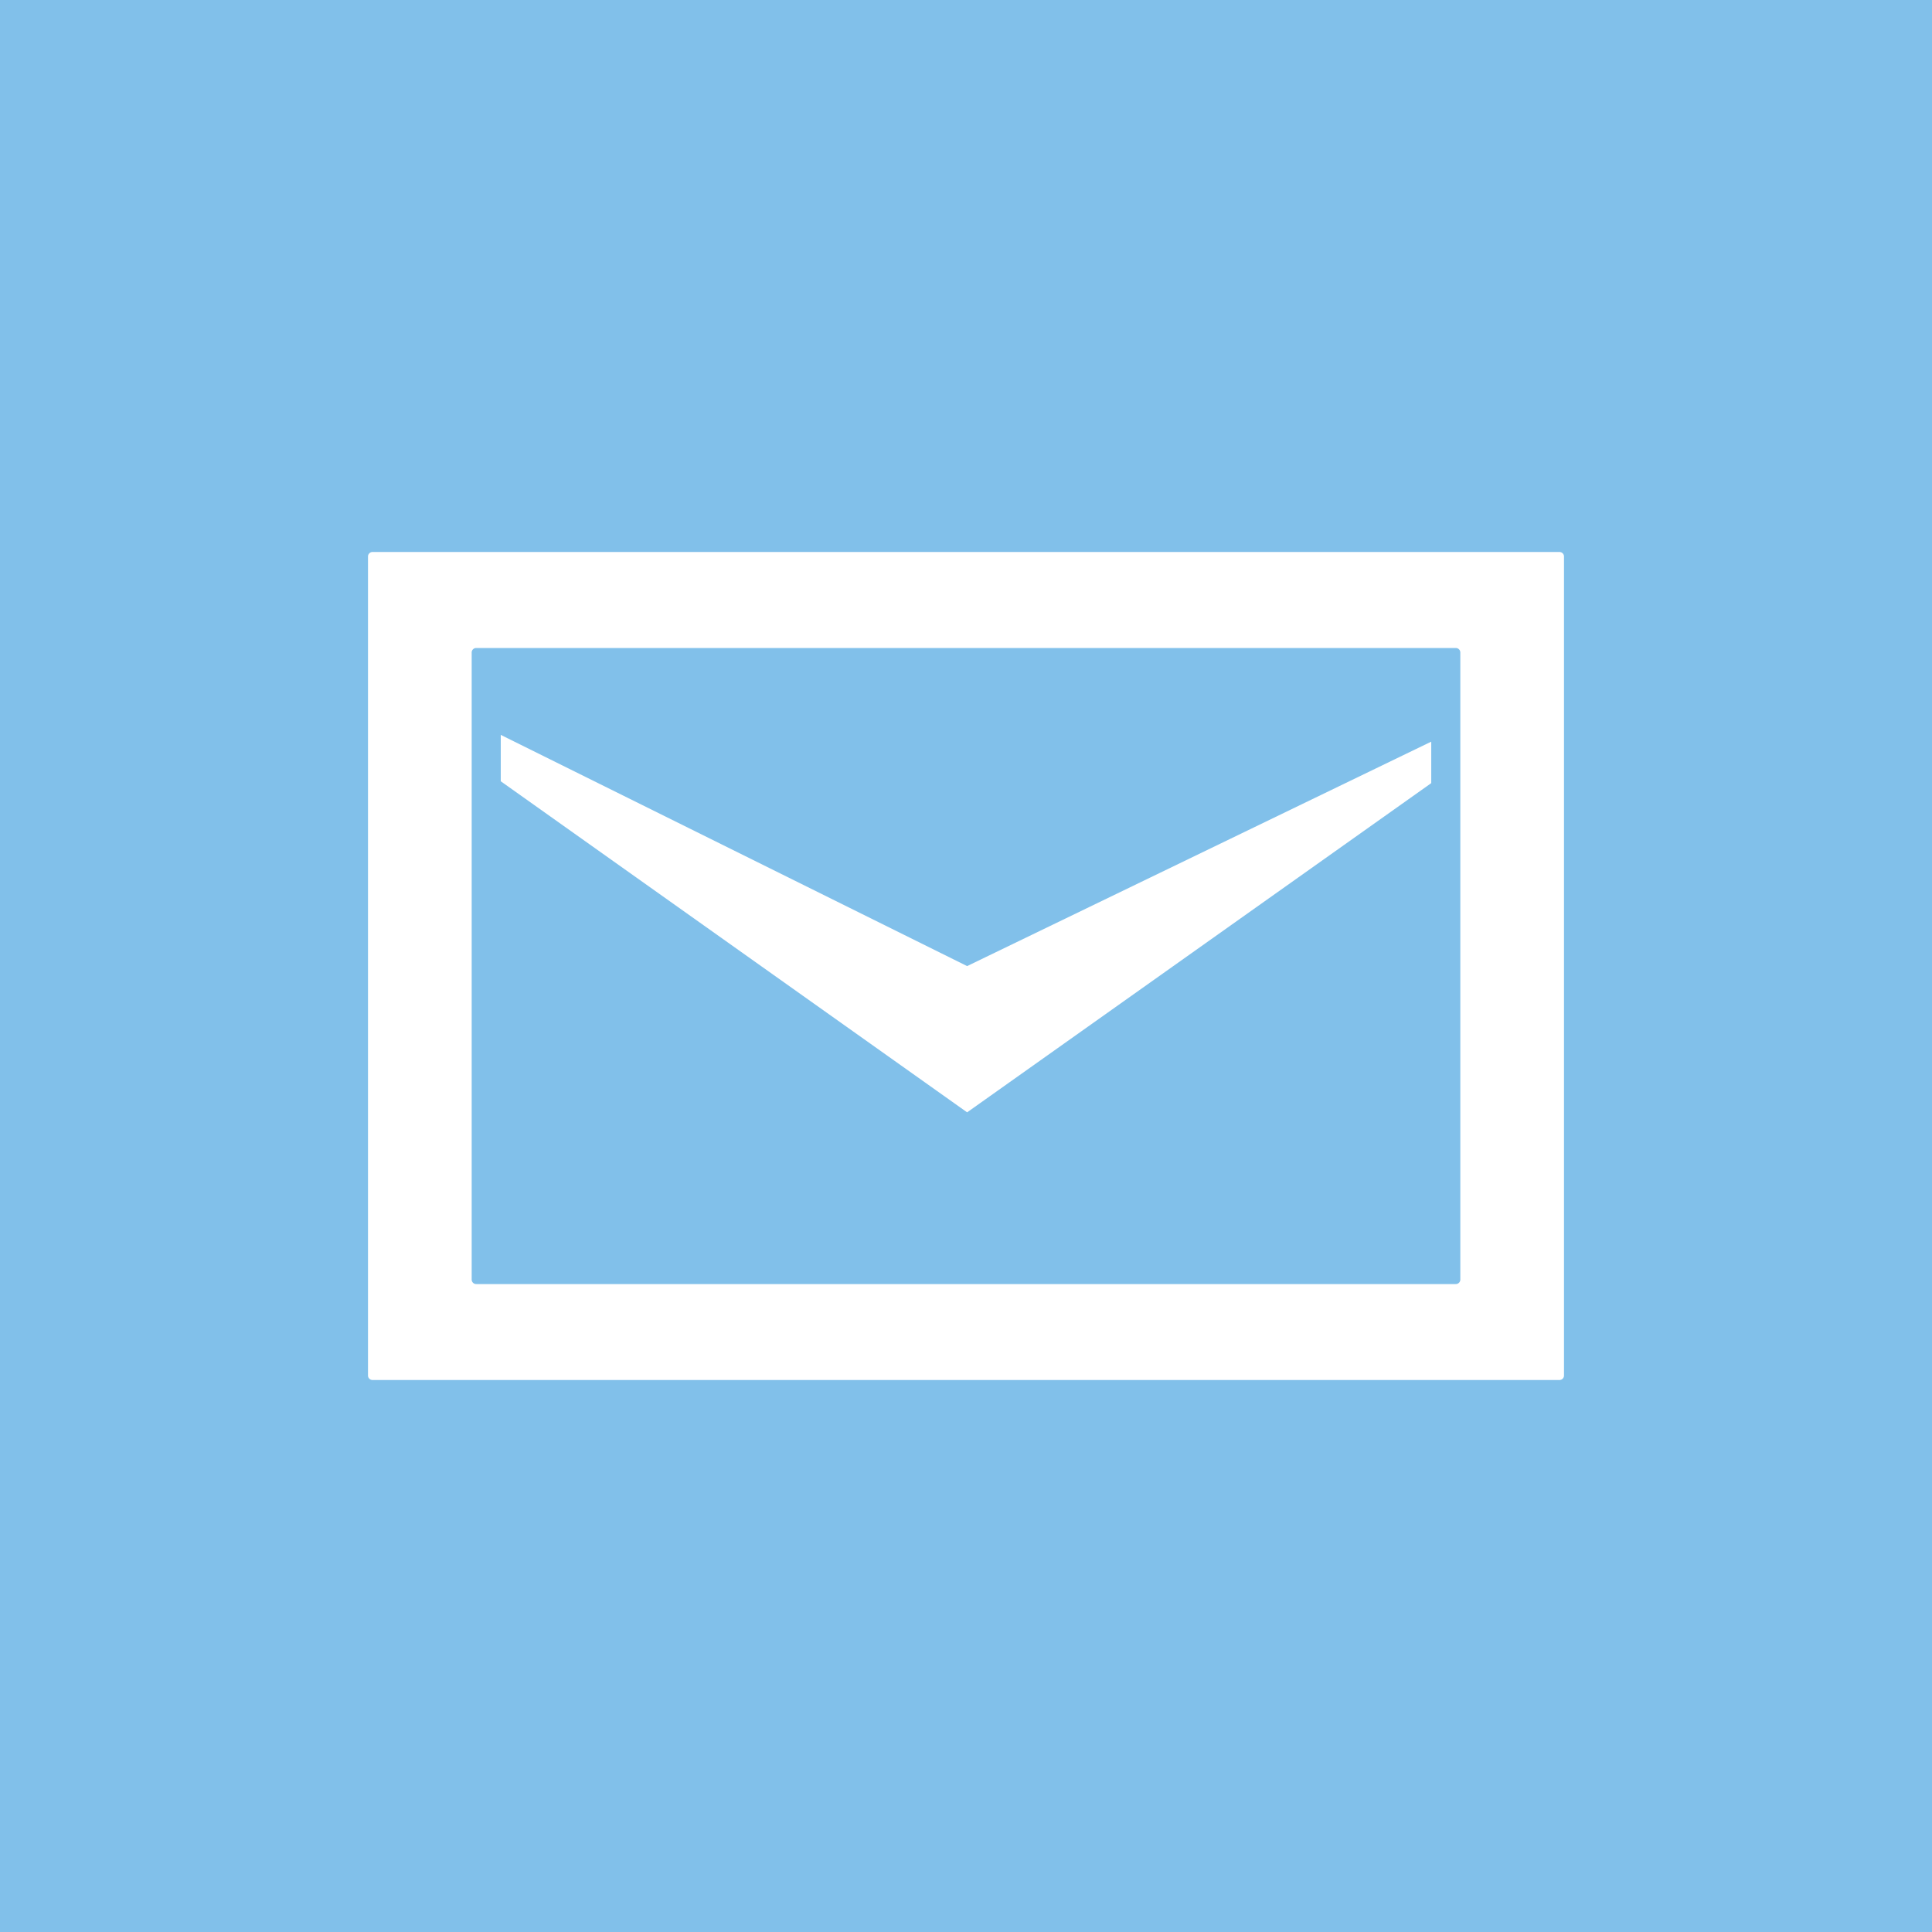 <svg xmlns="http://www.w3.org/2000/svg" width="105" height="105" viewBox="0 0 105 105"><g transform="translate(-2741 223)"><rect width="105" height="105" transform="translate(2741 -223)" fill="#81c0ea"/><g transform="translate(2761 -257)"><path d="M112.011,149.331v2.254L86.787,169.477,61.441,151.484v-2.521l25.346,12.566Z" transform="translate(-54.226 -75.024)" fill="#fff"/><g transform="translate(0 64)"><path d="M.254,64A.245.245,0,0,0,0,64.234v44.531A.245.245,0,0,0,.254,109H64.746a.245.245,0,0,0,.254-.234V64.234A.245.245,0,0,0,64.746,64Zm5.635,39.786a.245.245,0,0,1-.254-.234v-34.1a.245.245,0,0,1,.254-.234H59.111a.245.245,0,0,1,.254.234v34.1a.245.245,0,0,1-.254.234H5.889Z" transform="translate(0 -64)" fill="#fff"/></g></g></g></svg>